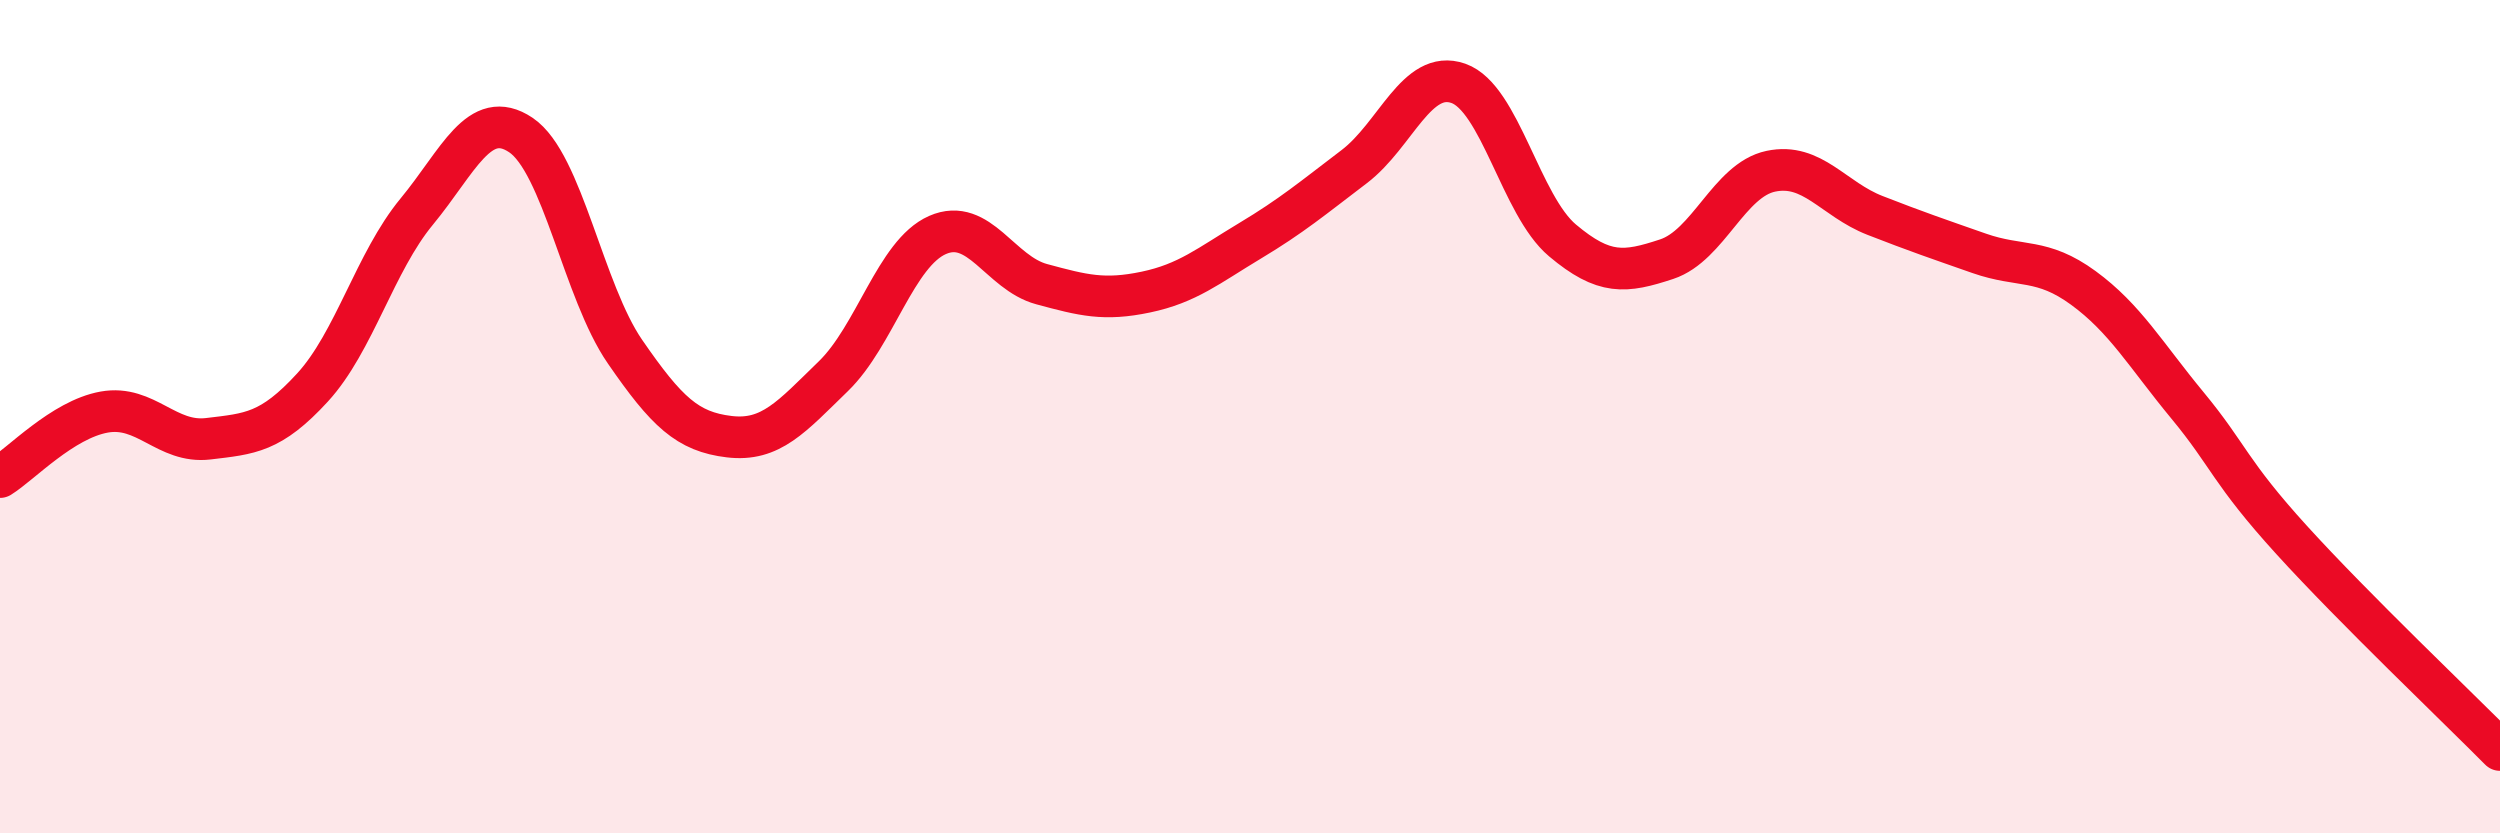 
    <svg width="60" height="20" viewBox="0 0 60 20" xmlns="http://www.w3.org/2000/svg">
      <path
        d="M 0,11.45 C 0.5,11.14 1.5,10.07 2.5,9.89 C 3.5,9.71 4,10.65 5,10.53 C 6,10.41 6.5,10.39 7.5,9.3 C 8.5,8.21 9,6.29 10,5.08 C 11,3.87 11.5,2.57 12.5,3.24 C 13.5,3.91 14,6.99 15,8.44 C 16,9.89 16.5,10.36 17.5,10.48 C 18.5,10.6 19,10 20,9.03 C 21,8.06 21.5,6.08 22.5,5.64 C 23.5,5.2 24,6.55 25,6.82 C 26,7.09 26.5,7.22 27.5,7.01 C 28.5,6.8 29,6.38 30,5.78 C 31,5.18 31.5,4.76 32.5,4 C 33.5,3.24 34,1.65 35,2 C 36,2.35 36.5,4.93 37.5,5.77 C 38.5,6.61 39,6.55 40,6.22 C 41,5.89 41.5,4.32 42.5,4.11 C 43.5,3.9 44,4.78 45,5.17 C 46,5.56 46.5,5.73 47.5,6.08 C 48.5,6.43 49,6.18 50,6.91 C 51,7.64 51.5,8.52 52.5,9.73 C 53.5,10.94 53.5,11.31 55,12.96 C 56.5,14.61 59,16.99 60,18L60 20L0 20Z"
        fill="#EB0A25"
        opacity="0.1"
        stroke-linecap="round"
        stroke-linejoin="round"
      />
      <path
        d="M 0,11.45 C 0.5,11.14 1.5,10.07 2.5,9.89 C 3.5,9.71 4,10.65 5,10.53 C 6,10.41 6.5,10.39 7.5,9.3 C 8.5,8.21 9,6.29 10,5.08 C 11,3.87 11.5,2.57 12.5,3.24 C 13.5,3.91 14,6.99 15,8.44 C 16,9.89 16.5,10.36 17.5,10.48 C 18.5,10.6 19,10 20,9.03 C 21,8.06 21.5,6.08 22.5,5.64 C 23.5,5.2 24,6.55 25,6.82 C 26,7.09 26.5,7.22 27.5,7.01 C 28.5,6.8 29,6.38 30,5.78 C 31,5.18 31.5,4.76 32.5,4 C 33.5,3.24 34,1.65 35,2 C 36,2.35 36.5,4.93 37.5,5.77 C 38.5,6.61 39,6.55 40,6.22 C 41,5.89 41.5,4.32 42.5,4.11 C 43.5,3.9 44,4.78 45,5.17 C 46,5.56 46.5,5.73 47.5,6.08 C 48.5,6.43 49,6.18 50,6.91 C 51,7.64 51.5,8.52 52.5,9.73 C 53.5,10.94 53.5,11.31 55,12.96 C 56.5,14.61 59,16.99 60,18"
        stroke="#EB0A25"
        stroke-width="1"
        fill="none"
        stroke-linecap="round"
        stroke-linejoin="round"
      />
    </svg>
  
